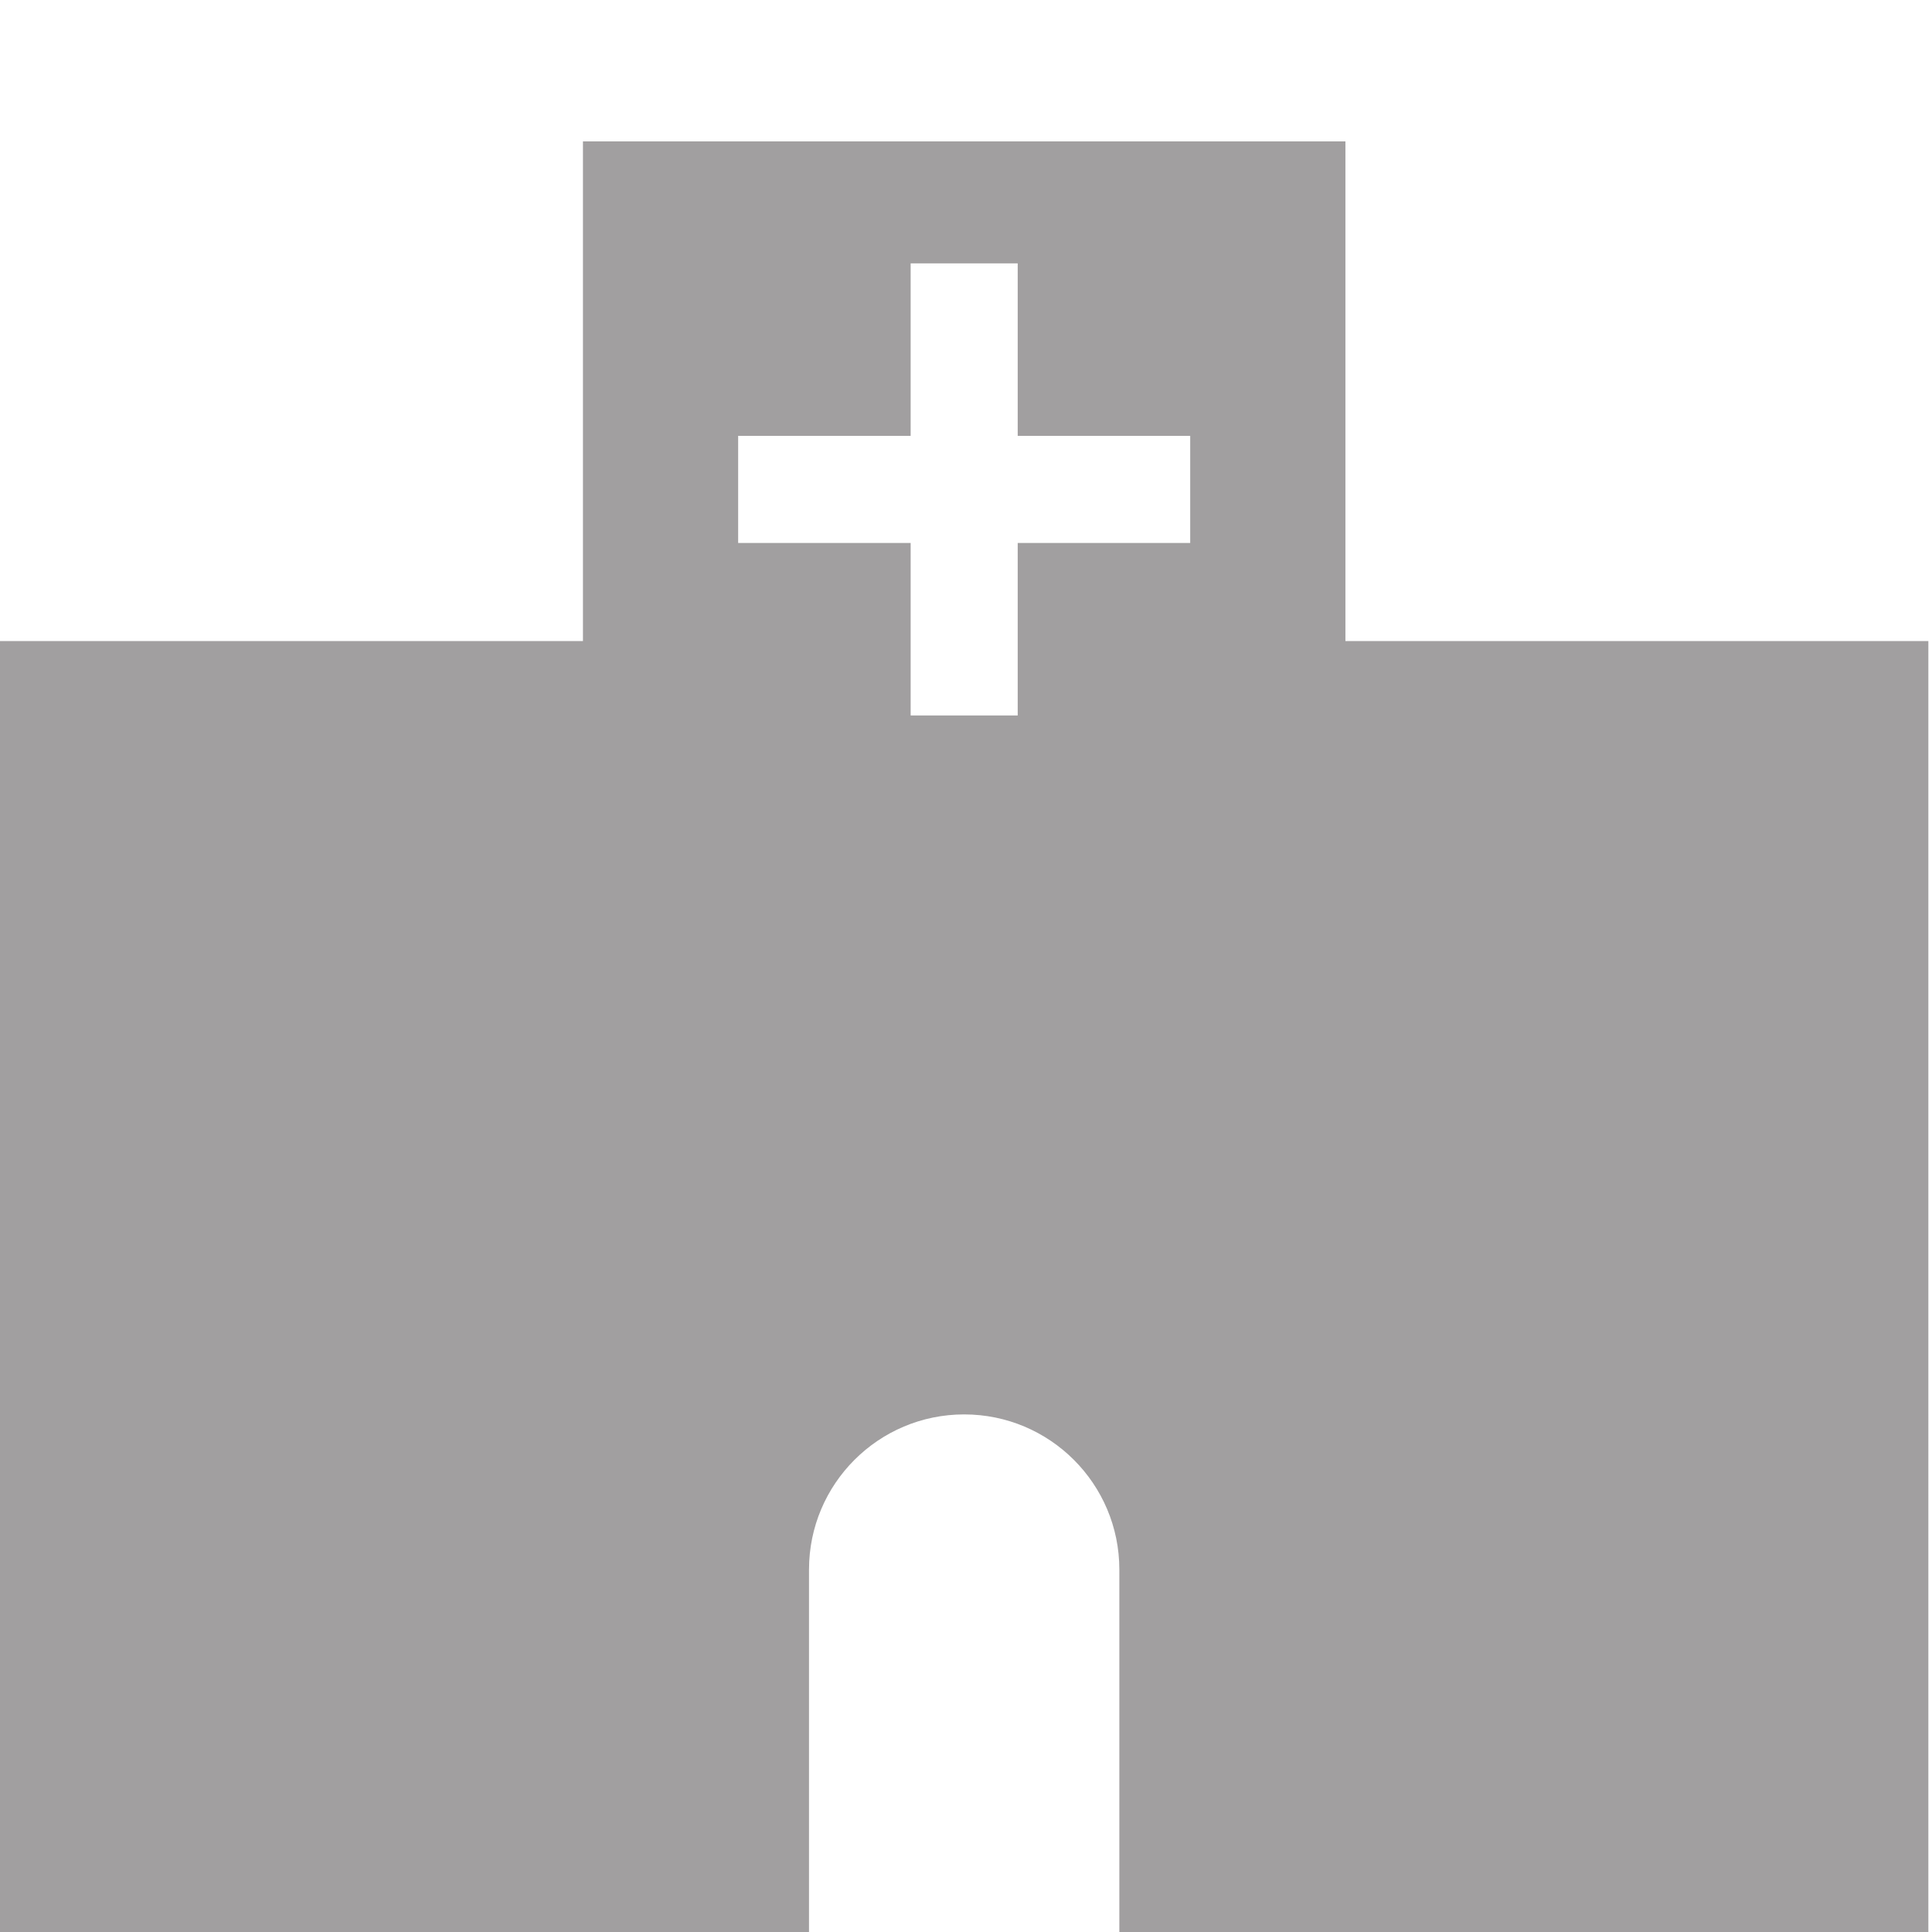 <?xml version="1.0" encoding="utf-8"?>
<!-- Generator: Adobe Illustrator 16.0.0, SVG Export Plug-In . SVG Version: 6.00 Build 0)  -->
<!DOCTYPE svg PUBLIC "-//W3C//DTD SVG 1.1//EN" "http://www.w3.org/Graphics/SVG/1.1/DTD/svg11.dtd">
<svg version="1.1" id="Capa_1" xmlns="http://www.w3.org/2000/svg" xmlns:xlink="http://www.w3.org/1999/xlink" x="0px" y="0px"
	 width="512px" height="512px" viewBox="0 0 512 512" enable-background="new 0 0 512 512" xml:space="preserve">
<path fill="#A19FA0" d="M356.551,169.892V37.47H154.487v132.421H0V512h214.396v-96.043c0-22.707,18.415-41.123,41.111-41.123
	c22.718,0,41.131,18.416,41.131,41.123V512h214.398V169.892H356.551z M195.618,143.887v-28.381h45.714V69.791h28.371v45.715h45.714
	v28.381h-45.714v26.004v19.71h-28.371v-19.71v-26.004H195.618z"/>
</svg>
